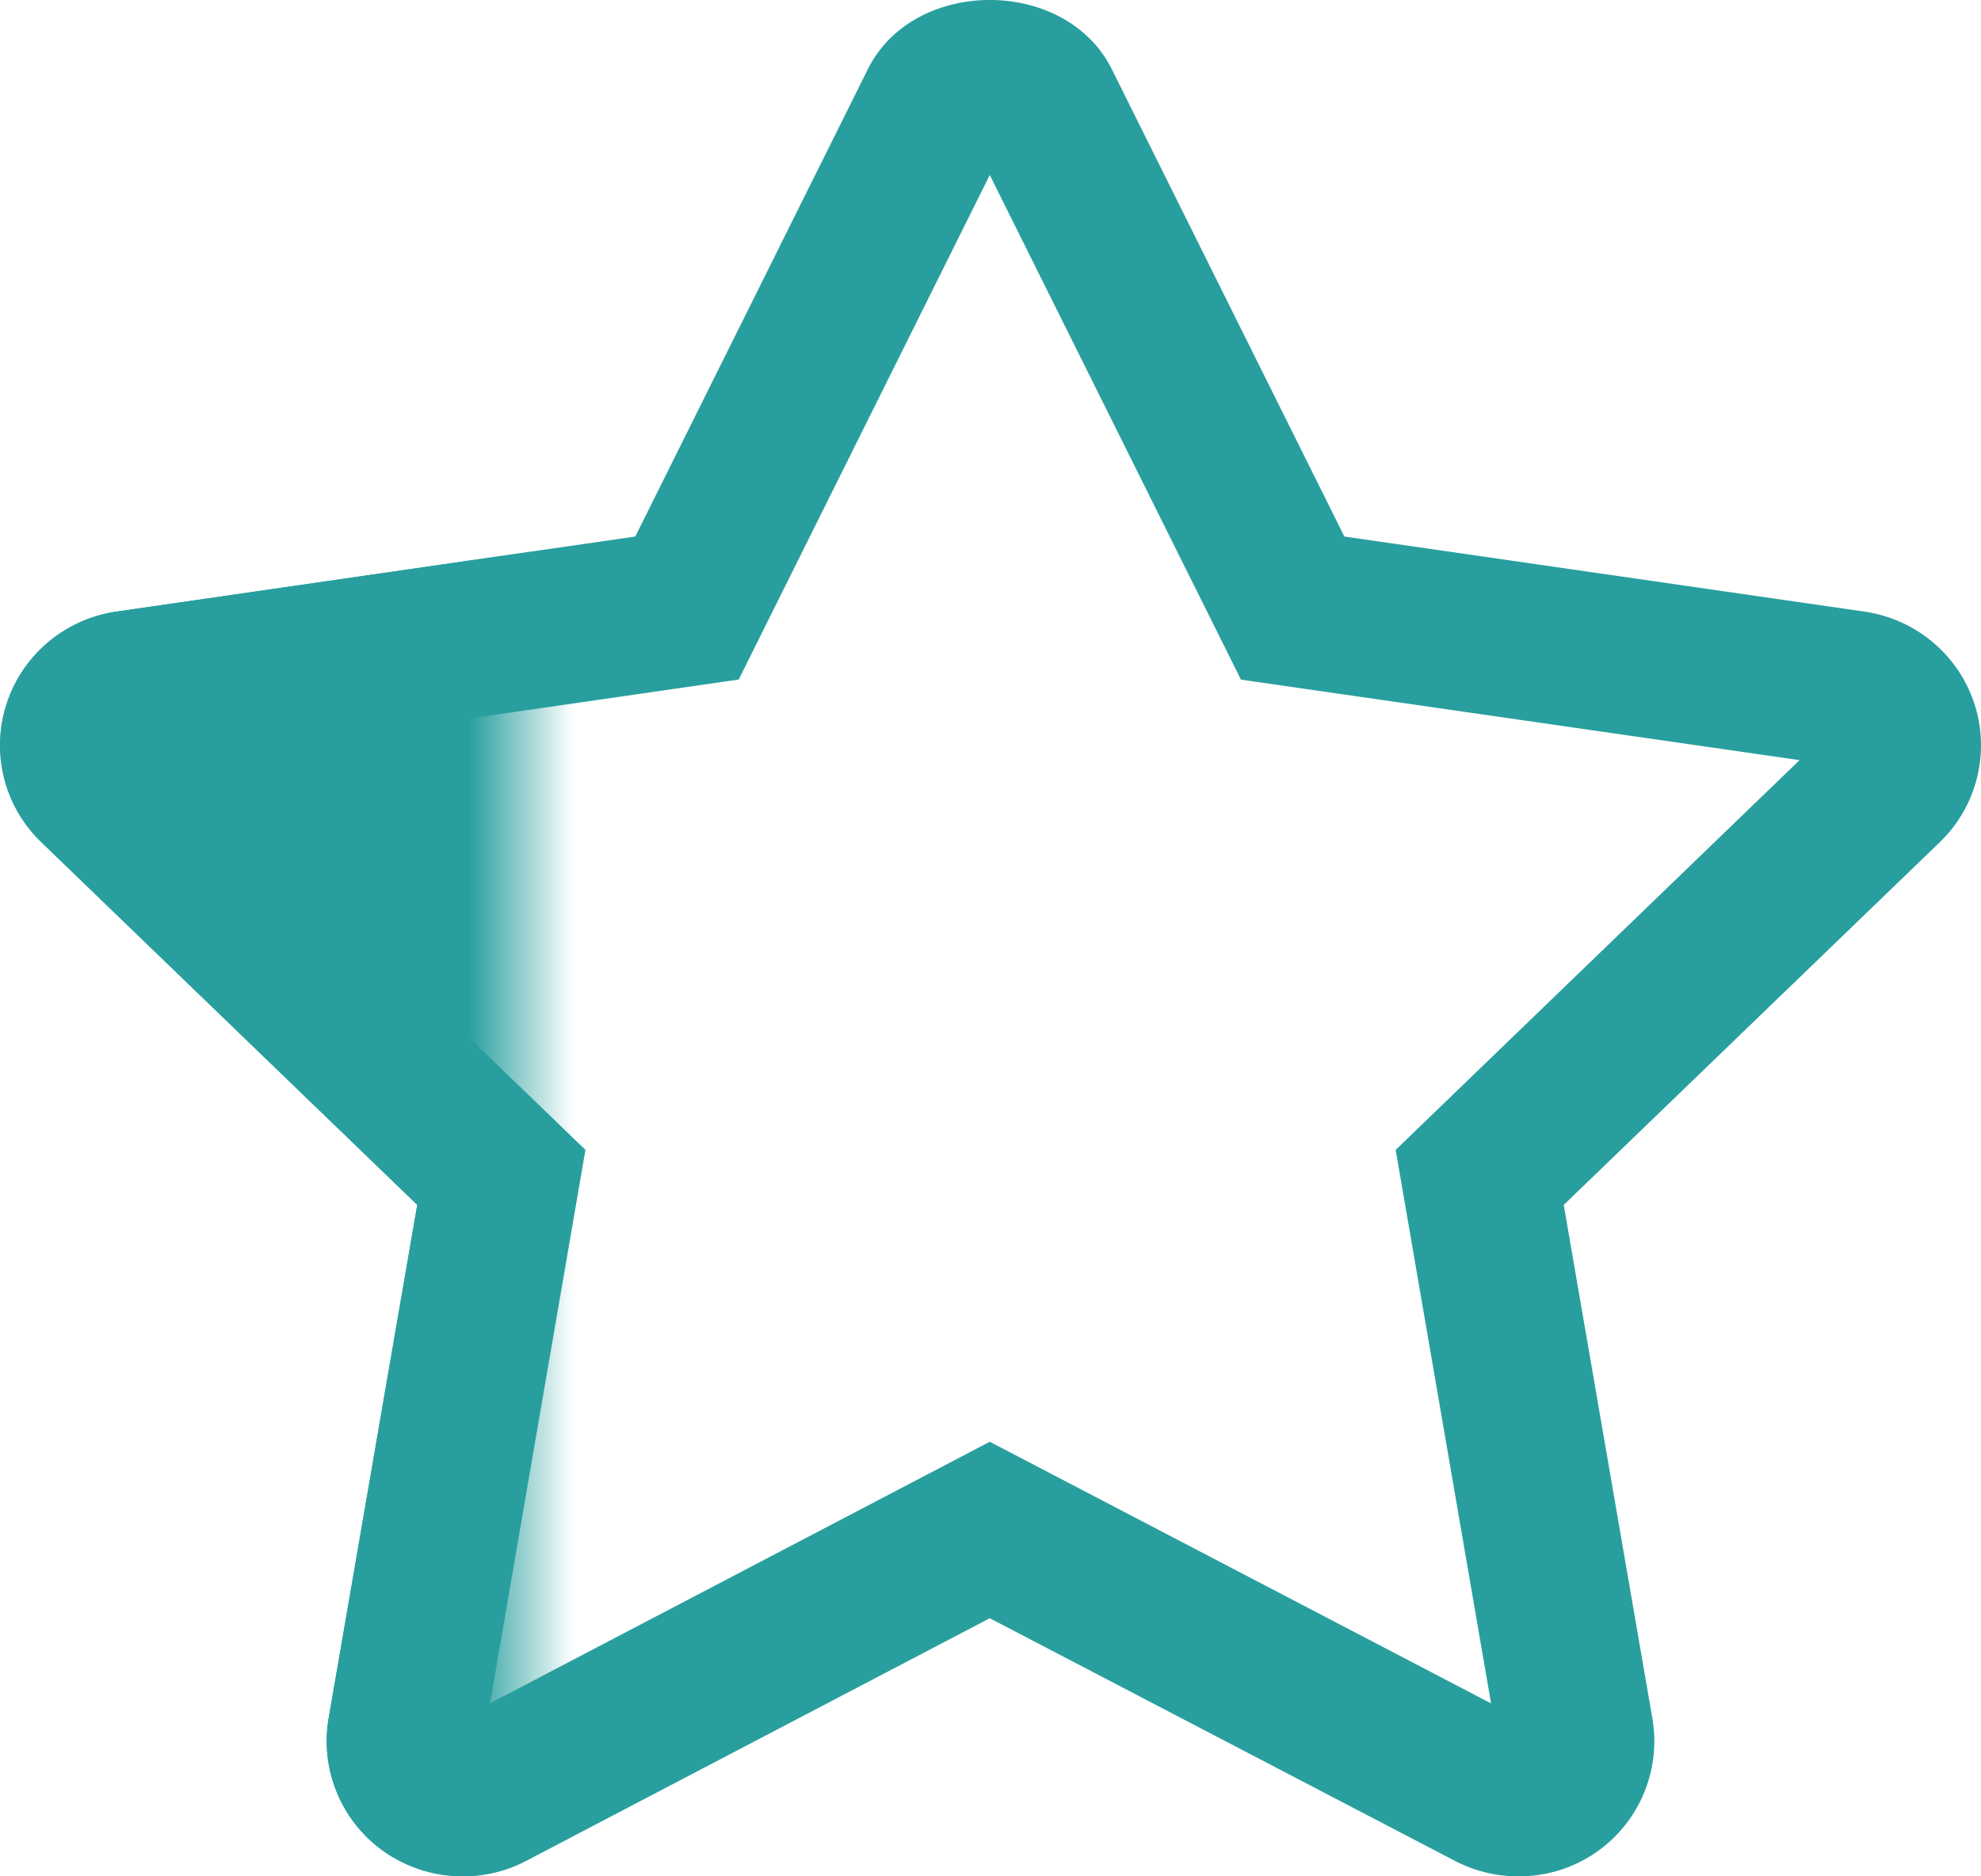<svg xmlns="http://www.w3.org/2000/svg" xmlns:xlink="http://www.w3.org/1999/xlink" width="19" height="18"><defs><path id="a" d="M0 0h5v18H0z"/></defs><g fill="none" fill-rule="evenodd"><path fill="#289F9E" fill-rule="nonzero" d="M8.323.665c.44-.887 1.901-.887 2.341 0l2.23 4.482 4.987.72c.492.071.9.412 1.055.882.154.47.025.987-.331 1.33l-3.607 3.48.85 4.926A1.296 1.296 0 0 1 14.558 18a1.31 1.31 0 0 1-.607-.15l-4.458-2.326-4.445 2.327c-.439.23-.973.192-1.376-.097a1.295 1.295 0 0 1-.52-1.27l.85-4.925-3.606-3.48a1.287 1.287 0 0 1-.332-1.33c.153-.469.562-.81 1.054-.882l4.975-.72L8.323.665Zm3.579 5.855L9.493 1.679l-2.408 4.84-5.344.773 3.874 3.739L4.7 16.34l4.793-2.509 4.808 2.51-.915-5.31 3.874-3.739-5.357-.772Z"/><g><mask id="b" fill="#fff"><use xlink:href="#a"/></mask><path fill="#289F9E" fill-rule="nonzero" d="M18.936 6.75a1.304 1.304 0 0 0-1.055-.883l-4.987-.72-2.23-4.482c-.44-.887-1.901-.887-2.341 0l-2.23 4.482-4.975.72c-.492.071-.901.413-1.054.883-.154.47-.025.985.332 1.328l3.606 3.48-.85 4.927c-.083.486.118.978.52 1.269.403.289.937.326 1.376.097l4.445-2.327 4.458 2.327c.19.1.4.149.607.149a1.296 1.296 0 0 0 1.29-1.515l-.85-4.926 3.607-3.48c.356-.342.485-.86.331-1.33Z" mask="url(#b)"/></g></g></svg>

